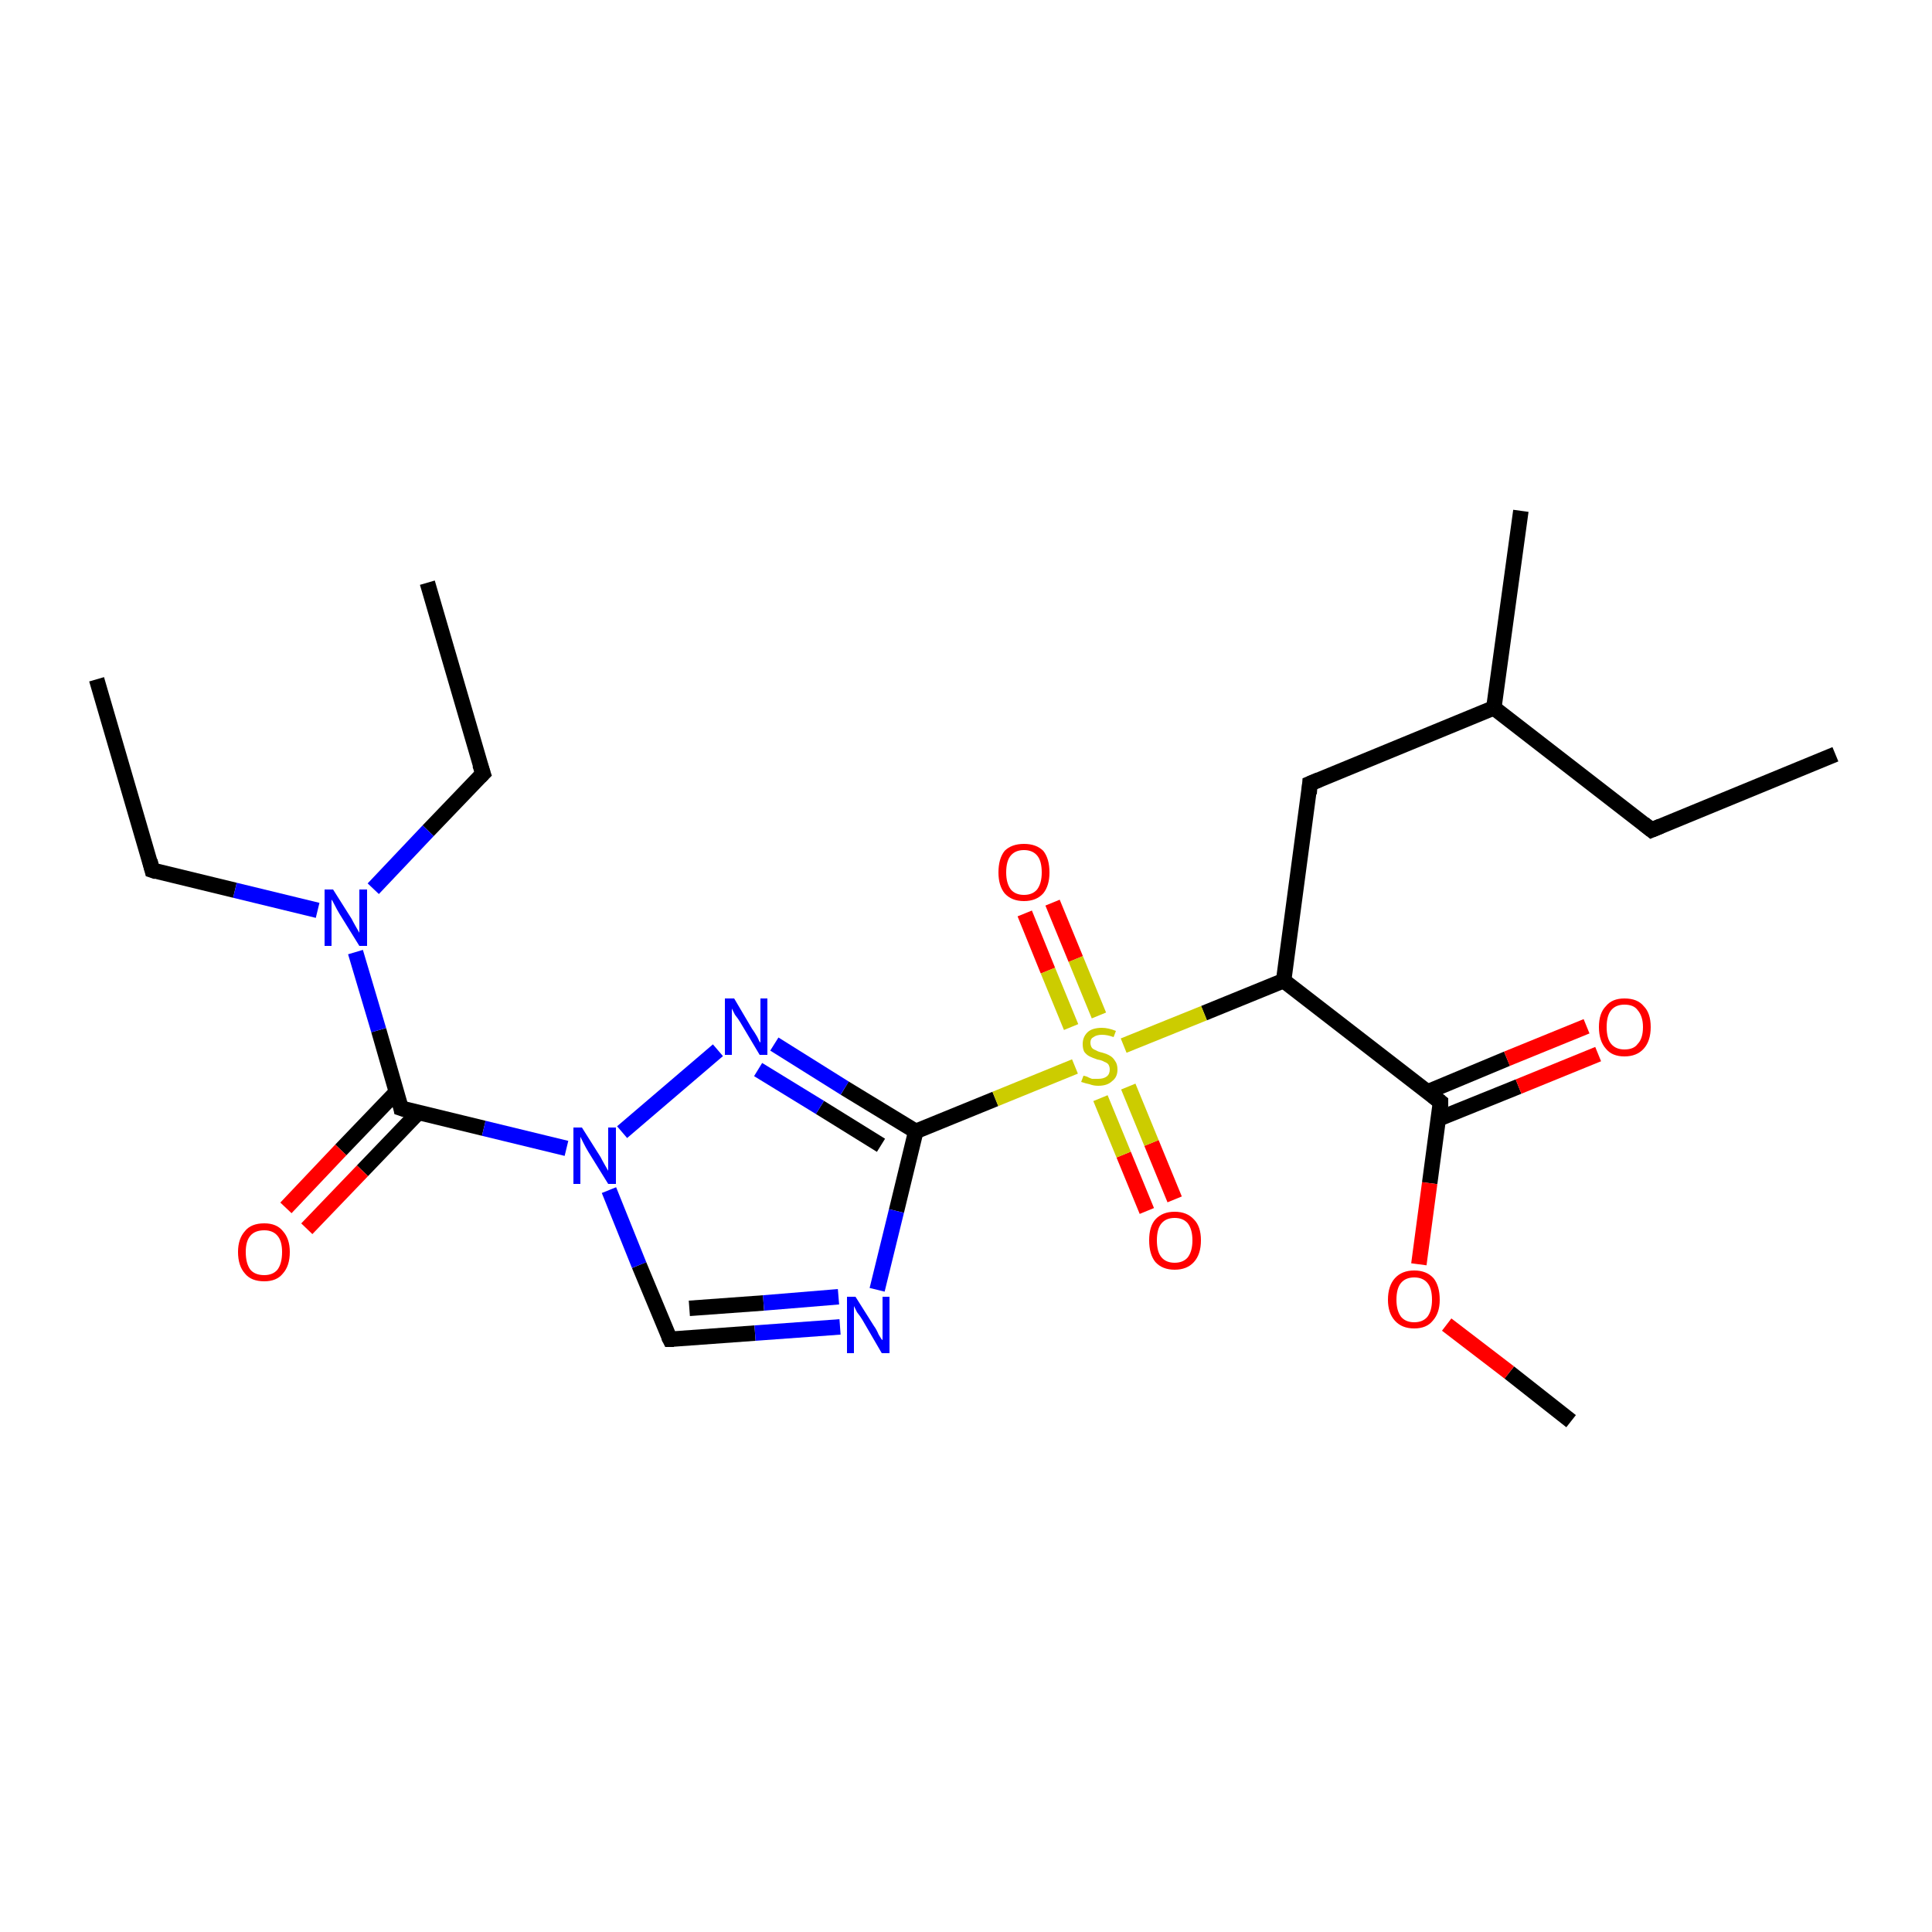 <?xml version='1.0' encoding='iso-8859-1'?>
<svg version='1.1' baseProfile='full'
              xmlns='http://www.w3.org/2000/svg'
                      xmlns:rdkit='http://www.rdkit.org/xml'
                      xmlns:xlink='http://www.w3.org/1999/xlink'
                  xml:space='preserve'
width='250px' height='250px' viewBox='0 0 250 250'>
<!-- END OF HEADER -->
<rect style='opacity:1.0;fill:#FFFFFF;stroke:none' width='250.0' height='250.0' x='0.0' y='0.0'> </rect>
<path class='bond-0 atom-0 atom-5' d='M 237.5,97.6 L 213.7,107.4' style='fill:none;fill-rule:evenodd;stroke:#000000;stroke-width:2.0px;stroke-linecap:butt;stroke-linejoin:miter;stroke-opacity:1' />
<path class='bond-1 atom-1 atom-6' d='M 12.5,87.9 L 19.7,112.6' style='fill:none;fill-rule:evenodd;stroke:#000000;stroke-width:2.0px;stroke-linecap:butt;stroke-linejoin:miter;stroke-opacity:1' />
<path class='bond-2 atom-2 atom-7' d='M 55.3,75.4 L 62.5,100.1' style='fill:none;fill-rule:evenodd;stroke:#000000;stroke-width:2.0px;stroke-linecap:butt;stroke-linejoin:miter;stroke-opacity:1' />
<path class='bond-3 atom-3 atom-10' d='M 196.8,66.1 L 193.3,91.6' style='fill:none;fill-rule:evenodd;stroke:#000000;stroke-width:2.0px;stroke-linecap:butt;stroke-linejoin:miter;stroke-opacity:1' />
<path class='bond-4 atom-4 atom-23' d='M 203.3,183.9 L 195.3,177.6' style='fill:none;fill-rule:evenodd;stroke:#000000;stroke-width:2.0px;stroke-linecap:butt;stroke-linejoin:miter;stroke-opacity:1' />
<path class='bond-4 atom-4 atom-23' d='M 195.3,177.6 L 187.2,171.4' style='fill:none;fill-rule:evenodd;stroke:#FF0000;stroke-width:2.0px;stroke-linecap:butt;stroke-linejoin:miter;stroke-opacity:1' />
<path class='bond-5 atom-5 atom-10' d='M 213.7,107.4 L 193.3,91.6' style='fill:none;fill-rule:evenodd;stroke:#000000;stroke-width:2.0px;stroke-linecap:butt;stroke-linejoin:miter;stroke-opacity:1' />
<path class='bond-6 atom-6 atom-17' d='M 19.7,112.6 L 30.4,115.2' style='fill:none;fill-rule:evenodd;stroke:#000000;stroke-width:2.0px;stroke-linecap:butt;stroke-linejoin:miter;stroke-opacity:1' />
<path class='bond-6 atom-6 atom-17' d='M 30.4,115.2 L 41.1,117.8' style='fill:none;fill-rule:evenodd;stroke:#0000FF;stroke-width:2.0px;stroke-linecap:butt;stroke-linejoin:miter;stroke-opacity:1' />
<path class='bond-7 atom-7 atom-17' d='M 62.5,100.1 L 55.4,107.5' style='fill:none;fill-rule:evenodd;stroke:#000000;stroke-width:2.0px;stroke-linecap:butt;stroke-linejoin:miter;stroke-opacity:1' />
<path class='bond-7 atom-7 atom-17' d='M 55.4,107.5 L 48.3,115.0' style='fill:none;fill-rule:evenodd;stroke:#0000FF;stroke-width:2.0px;stroke-linecap:butt;stroke-linejoin:miter;stroke-opacity:1' />
<path class='bond-8 atom-8 atom-10' d='M 169.5,101.4 L 193.3,91.6' style='fill:none;fill-rule:evenodd;stroke:#000000;stroke-width:2.0px;stroke-linecap:butt;stroke-linejoin:miter;stroke-opacity:1' />
<path class='bond-9 atom-8 atom-11' d='M 169.5,101.4 L 166.1,126.9' style='fill:none;fill-rule:evenodd;stroke:#000000;stroke-width:2.0px;stroke-linecap:butt;stroke-linejoin:miter;stroke-opacity:1' />
<path class='bond-10 atom-9 atom-15' d='M 86.7,173.3 L 97.7,172.5' style='fill:none;fill-rule:evenodd;stroke:#000000;stroke-width:2.0px;stroke-linecap:butt;stroke-linejoin:miter;stroke-opacity:1' />
<path class='bond-10 atom-9 atom-15' d='M 97.7,172.5 L 108.7,171.7' style='fill:none;fill-rule:evenodd;stroke:#0000FF;stroke-width:2.0px;stroke-linecap:butt;stroke-linejoin:miter;stroke-opacity:1' />
<path class='bond-10 atom-9 atom-15' d='M 89.2,169.3 L 98.8,168.6' style='fill:none;fill-rule:evenodd;stroke:#000000;stroke-width:2.0px;stroke-linecap:butt;stroke-linejoin:miter;stroke-opacity:1' />
<path class='bond-10 atom-9 atom-15' d='M 98.8,168.6 L 108.5,167.8' style='fill:none;fill-rule:evenodd;stroke:#0000FF;stroke-width:2.0px;stroke-linecap:butt;stroke-linejoin:miter;stroke-opacity:1' />
<path class='bond-11 atom-9 atom-18' d='M 86.7,173.3 L 82.7,163.7' style='fill:none;fill-rule:evenodd;stroke:#000000;stroke-width:2.0px;stroke-linecap:butt;stroke-linejoin:miter;stroke-opacity:1' />
<path class='bond-11 atom-9 atom-18' d='M 82.7,163.7 L 78.8,154.0' style='fill:none;fill-rule:evenodd;stroke:#0000FF;stroke-width:2.0px;stroke-linecap:butt;stroke-linejoin:miter;stroke-opacity:1' />
<path class='bond-12 atom-11 atom-12' d='M 166.1,126.9 L 186.4,142.6' style='fill:none;fill-rule:evenodd;stroke:#000000;stroke-width:2.0px;stroke-linecap:butt;stroke-linejoin:miter;stroke-opacity:1' />
<path class='bond-13 atom-11 atom-24' d='M 166.1,126.9 L 155.8,131.1' style='fill:none;fill-rule:evenodd;stroke:#000000;stroke-width:2.0px;stroke-linecap:butt;stroke-linejoin:miter;stroke-opacity:1' />
<path class='bond-13 atom-11 atom-24' d='M 155.8,131.1 L 145.4,135.3' style='fill:none;fill-rule:evenodd;stroke:#CCCC00;stroke-width:2.0px;stroke-linecap:butt;stroke-linejoin:miter;stroke-opacity:1' />
<path class='bond-14 atom-12 atom-19' d='M 186.1,144.8 L 196.5,140.6' style='fill:none;fill-rule:evenodd;stroke:#000000;stroke-width:2.0px;stroke-linecap:butt;stroke-linejoin:miter;stroke-opacity:1' />
<path class='bond-14 atom-12 atom-19' d='M 196.5,140.6 L 206.8,136.4' style='fill:none;fill-rule:evenodd;stroke:#FF0000;stroke-width:2.0px;stroke-linecap:butt;stroke-linejoin:miter;stroke-opacity:1' />
<path class='bond-14 atom-12 atom-19' d='M 184.7,141.3 L 195.0,137.0' style='fill:none;fill-rule:evenodd;stroke:#000000;stroke-width:2.0px;stroke-linecap:butt;stroke-linejoin:miter;stroke-opacity:1' />
<path class='bond-14 atom-12 atom-19' d='M 195.0,137.0 L 205.3,132.8' style='fill:none;fill-rule:evenodd;stroke:#FF0000;stroke-width:2.0px;stroke-linecap:butt;stroke-linejoin:miter;stroke-opacity:1' />
<path class='bond-15 atom-12 atom-23' d='M 186.4,142.6 L 185.0,153.1' style='fill:none;fill-rule:evenodd;stroke:#000000;stroke-width:2.0px;stroke-linecap:butt;stroke-linejoin:miter;stroke-opacity:1' />
<path class='bond-15 atom-12 atom-23' d='M 185.0,153.1 L 183.6,163.6' style='fill:none;fill-rule:evenodd;stroke:#FF0000;stroke-width:2.0px;stroke-linecap:butt;stroke-linejoin:miter;stroke-opacity:1' />
<path class='bond-16 atom-13 atom-15' d='M 118.5,146.4 L 116.0,156.7' style='fill:none;fill-rule:evenodd;stroke:#000000;stroke-width:2.0px;stroke-linecap:butt;stroke-linejoin:miter;stroke-opacity:1' />
<path class='bond-16 atom-13 atom-15' d='M 116.0,156.7 L 113.5,166.9' style='fill:none;fill-rule:evenodd;stroke:#0000FF;stroke-width:2.0px;stroke-linecap:butt;stroke-linejoin:miter;stroke-opacity:1' />
<path class='bond-17 atom-13 atom-16' d='M 118.5,146.4 L 109.3,140.8' style='fill:none;fill-rule:evenodd;stroke:#000000;stroke-width:2.0px;stroke-linecap:butt;stroke-linejoin:miter;stroke-opacity:1' />
<path class='bond-17 atom-13 atom-16' d='M 109.3,140.8 L 100.2,135.1' style='fill:none;fill-rule:evenodd;stroke:#0000FF;stroke-width:2.0px;stroke-linecap:butt;stroke-linejoin:miter;stroke-opacity:1' />
<path class='bond-17 atom-13 atom-16' d='M 114.0,148.2 L 106.1,143.3' style='fill:none;fill-rule:evenodd;stroke:#000000;stroke-width:2.0px;stroke-linecap:butt;stroke-linejoin:miter;stroke-opacity:1' />
<path class='bond-17 atom-13 atom-16' d='M 106.1,143.3 L 98.1,138.4' style='fill:none;fill-rule:evenodd;stroke:#0000FF;stroke-width:2.0px;stroke-linecap:butt;stroke-linejoin:miter;stroke-opacity:1' />
<path class='bond-18 atom-13 atom-24' d='M 118.5,146.4 L 128.8,142.2' style='fill:none;fill-rule:evenodd;stroke:#000000;stroke-width:2.0px;stroke-linecap:butt;stroke-linejoin:miter;stroke-opacity:1' />
<path class='bond-18 atom-13 atom-24' d='M 128.8,142.2 L 139.1,138.0' style='fill:none;fill-rule:evenodd;stroke:#CCCC00;stroke-width:2.0px;stroke-linecap:butt;stroke-linejoin:miter;stroke-opacity:1' />
<path class='bond-19 atom-14 atom-17' d='M 51.9,143.4 L 49.0,133.3' style='fill:none;fill-rule:evenodd;stroke:#000000;stroke-width:2.0px;stroke-linecap:butt;stroke-linejoin:miter;stroke-opacity:1' />
<path class='bond-19 atom-14 atom-17' d='M 49.0,133.3 L 46.0,123.2' style='fill:none;fill-rule:evenodd;stroke:#0000FF;stroke-width:2.0px;stroke-linecap:butt;stroke-linejoin:miter;stroke-opacity:1' />
<path class='bond-20 atom-14 atom-18' d='M 51.9,143.4 L 62.6,146.0' style='fill:none;fill-rule:evenodd;stroke:#000000;stroke-width:2.0px;stroke-linecap:butt;stroke-linejoin:miter;stroke-opacity:1' />
<path class='bond-20 atom-14 atom-18' d='M 62.6,146.0 L 73.3,148.6' style='fill:none;fill-rule:evenodd;stroke:#0000FF;stroke-width:2.0px;stroke-linecap:butt;stroke-linejoin:miter;stroke-opacity:1' />
<path class='bond-21 atom-14 atom-20' d='M 51.3,141.3 L 44.1,148.8' style='fill:none;fill-rule:evenodd;stroke:#000000;stroke-width:2.0px;stroke-linecap:butt;stroke-linejoin:miter;stroke-opacity:1' />
<path class='bond-21 atom-14 atom-20' d='M 44.1,148.8 L 37.0,156.3' style='fill:none;fill-rule:evenodd;stroke:#FF0000;stroke-width:2.0px;stroke-linecap:butt;stroke-linejoin:miter;stroke-opacity:1' />
<path class='bond-21 atom-14 atom-20' d='M 54.1,144.0 L 46.9,151.5' style='fill:none;fill-rule:evenodd;stroke:#000000;stroke-width:2.0px;stroke-linecap:butt;stroke-linejoin:miter;stroke-opacity:1' />
<path class='bond-21 atom-14 atom-20' d='M 46.9,151.5 L 39.7,159.0' style='fill:none;fill-rule:evenodd;stroke:#FF0000;stroke-width:2.0px;stroke-linecap:butt;stroke-linejoin:miter;stroke-opacity:1' />
<path class='bond-22 atom-16 atom-18' d='M 92.9,135.9 L 80.5,146.5' style='fill:none;fill-rule:evenodd;stroke:#0000FF;stroke-width:2.0px;stroke-linecap:butt;stroke-linejoin:miter;stroke-opacity:1' />
<path class='bond-23 atom-21 atom-24' d='M 136.2,116.8 L 139.2,124.1' style='fill:none;fill-rule:evenodd;stroke:#FF0000;stroke-width:2.0px;stroke-linecap:butt;stroke-linejoin:miter;stroke-opacity:1' />
<path class='bond-23 atom-21 atom-24' d='M 139.2,124.1 L 142.2,131.4' style='fill:none;fill-rule:evenodd;stroke:#CCCC00;stroke-width:2.0px;stroke-linecap:butt;stroke-linejoin:miter;stroke-opacity:1' />
<path class='bond-23 atom-21 atom-24' d='M 132.6,118.2 L 135.6,125.6' style='fill:none;fill-rule:evenodd;stroke:#FF0000;stroke-width:2.0px;stroke-linecap:butt;stroke-linejoin:miter;stroke-opacity:1' />
<path class='bond-23 atom-21 atom-24' d='M 135.6,125.6 L 138.6,132.9' style='fill:none;fill-rule:evenodd;stroke:#CCCC00;stroke-width:2.0px;stroke-linecap:butt;stroke-linejoin:miter;stroke-opacity:1' />
<path class='bond-24 atom-22 atom-24' d='M 148.4,156.7 L 145.4,149.4' style='fill:none;fill-rule:evenodd;stroke:#FF0000;stroke-width:2.0px;stroke-linecap:butt;stroke-linejoin:miter;stroke-opacity:1' />
<path class='bond-24 atom-22 atom-24' d='M 145.4,149.4 L 142.4,142.1' style='fill:none;fill-rule:evenodd;stroke:#CCCC00;stroke-width:2.0px;stroke-linecap:butt;stroke-linejoin:miter;stroke-opacity:1' />
<path class='bond-24 atom-22 atom-24' d='M 152.0,155.2 L 149.0,147.9' style='fill:none;fill-rule:evenodd;stroke:#FF0000;stroke-width:2.0px;stroke-linecap:butt;stroke-linejoin:miter;stroke-opacity:1' />
<path class='bond-24 atom-22 atom-24' d='M 149.0,147.9 L 146.0,140.6' style='fill:none;fill-rule:evenodd;stroke:#CCCC00;stroke-width:2.0px;stroke-linecap:butt;stroke-linejoin:miter;stroke-opacity:1' />
<path d='M 214.9,106.9 L 213.7,107.4 L 212.7,106.6' style='fill:none;stroke:#000000;stroke-width:2.0px;stroke-linecap:butt;stroke-linejoin:miter;stroke-opacity:1;' />
<path d='M 19.4,111.4 L 19.7,112.6 L 20.3,112.8' style='fill:none;stroke:#000000;stroke-width:2.0px;stroke-linecap:butt;stroke-linejoin:miter;stroke-opacity:1;' />
<path d='M 62.1,98.9 L 62.5,100.1 L 62.1,100.5' style='fill:none;stroke:#000000;stroke-width:2.0px;stroke-linecap:butt;stroke-linejoin:miter;stroke-opacity:1;' />
<path d='M 170.7,100.9 L 169.5,101.4 L 169.4,102.7' style='fill:none;stroke:#000000;stroke-width:2.0px;stroke-linecap:butt;stroke-linejoin:miter;stroke-opacity:1;' />
<path d='M 87.2,173.3 L 86.7,173.3 L 86.5,172.9' style='fill:none;stroke:#000000;stroke-width:2.0px;stroke-linecap:butt;stroke-linejoin:miter;stroke-opacity:1;' />
<path d='M 185.4,141.8 L 186.4,142.6 L 186.4,143.2' style='fill:none;stroke:#000000;stroke-width:2.0px;stroke-linecap:butt;stroke-linejoin:miter;stroke-opacity:1;' />
<path d='M 51.8,142.9 L 51.9,143.4 L 52.5,143.6' style='fill:none;stroke:#000000;stroke-width:2.0px;stroke-linecap:butt;stroke-linejoin:miter;stroke-opacity:1;' />
<path class='atom-15' d='M 110.7 167.8
L 113.1 171.6
Q 113.4 172.0, 113.7 172.7
Q 114.1 173.4, 114.2 173.4
L 114.2 167.8
L 115.1 167.8
L 115.1 175.1
L 114.1 175.1
L 111.6 170.8
Q 111.3 170.3, 110.9 169.8
Q 110.6 169.2, 110.5 169.0
L 110.5 175.1
L 109.6 175.1
L 109.6 167.8
L 110.7 167.8
' fill='#0000FF'/>
<path class='atom-16' d='M 95.0 129.2
L 97.3 133.1
Q 97.6 133.5, 98.0 134.2
Q 98.3 134.9, 98.4 134.9
L 98.4 129.2
L 99.3 129.2
L 99.3 136.5
L 98.3 136.5
L 95.8 132.3
Q 95.5 131.8, 95.1 131.3
Q 94.8 130.7, 94.7 130.5
L 94.7 136.5
L 93.8 136.5
L 93.8 129.2
L 95.0 129.2
' fill='#0000FF'/>
<path class='atom-17' d='M 43.1 115.1
L 45.5 118.9
Q 45.7 119.3, 46.1 120.0
Q 46.5 120.7, 46.5 120.7
L 46.5 115.1
L 47.5 115.1
L 47.5 122.4
L 46.5 122.4
L 43.9 118.2
Q 43.6 117.7, 43.3 117.1
Q 43.0 116.5, 42.9 116.4
L 42.9 122.4
L 42.0 122.4
L 42.0 115.1
L 43.1 115.1
' fill='#0000FF'/>
<path class='atom-18' d='M 75.3 145.9
L 77.7 149.7
Q 77.9 150.1, 78.3 150.8
Q 78.7 151.5, 78.7 151.5
L 78.7 145.9
L 79.7 145.9
L 79.7 153.2
L 78.7 153.2
L 76.1 149.0
Q 75.8 148.5, 75.5 147.9
Q 75.2 147.3, 75.1 147.1
L 75.1 153.2
L 74.2 153.2
L 74.2 145.9
L 75.3 145.9
' fill='#0000FF'/>
<path class='atom-19' d='M 206.9 132.9
Q 206.9 131.1, 207.8 130.2
Q 208.6 129.2, 210.2 129.2
Q 211.9 129.2, 212.7 130.2
Q 213.6 131.1, 213.6 132.9
Q 213.6 134.7, 212.7 135.7
Q 211.8 136.7, 210.2 136.7
Q 208.6 136.7, 207.8 135.7
Q 206.9 134.7, 206.9 132.9
M 210.2 135.8
Q 211.4 135.8, 211.9 135.1
Q 212.6 134.4, 212.6 132.9
Q 212.6 131.5, 211.9 130.7
Q 211.4 130.0, 210.2 130.0
Q 209.1 130.0, 208.5 130.7
Q 207.9 131.4, 207.9 132.9
Q 207.9 134.4, 208.5 135.1
Q 209.1 135.8, 210.2 135.8
' fill='#FF0000'/>
<path class='atom-20' d='M 30.8 162.0
Q 30.8 160.3, 31.7 159.3
Q 32.5 158.3, 34.2 158.3
Q 35.8 158.3, 36.6 159.3
Q 37.5 160.3, 37.5 162.0
Q 37.5 163.8, 36.6 164.8
Q 35.8 165.8, 34.2 165.8
Q 32.5 165.8, 31.7 164.8
Q 30.8 163.8, 30.8 162.0
M 34.2 165.0
Q 35.3 165.0, 35.9 164.3
Q 36.5 163.5, 36.5 162.0
Q 36.5 160.6, 35.9 159.9
Q 35.3 159.2, 34.2 159.2
Q 33.0 159.2, 32.4 159.9
Q 31.8 160.6, 31.8 162.0
Q 31.8 163.5, 32.4 164.3
Q 33.0 165.0, 34.2 165.0
' fill='#FF0000'/>
<path class='atom-21' d='M 129.2 112.9
Q 129.2 111.1, 130.0 110.1
Q 130.9 109.2, 132.5 109.2
Q 134.1 109.2, 135.0 110.1
Q 135.8 111.1, 135.8 112.9
Q 135.8 114.6, 135.0 115.6
Q 134.1 116.6, 132.5 116.6
Q 130.9 116.6, 130.0 115.6
Q 129.2 114.6, 129.2 112.9
M 132.5 115.8
Q 133.6 115.8, 134.2 115.1
Q 134.8 114.3, 134.8 112.9
Q 134.8 111.4, 134.2 110.7
Q 133.6 110.0, 132.5 110.0
Q 131.4 110.0, 130.8 110.7
Q 130.2 111.4, 130.2 112.9
Q 130.2 114.3, 130.8 115.1
Q 131.4 115.8, 132.5 115.8
' fill='#FF0000'/>
<path class='atom-22' d='M 148.7 160.5
Q 148.7 158.7, 149.5 157.8
Q 150.4 156.8, 152.0 156.8
Q 153.6 156.8, 154.5 157.8
Q 155.4 158.7, 155.4 160.5
Q 155.4 162.3, 154.5 163.3
Q 153.6 164.3, 152.0 164.3
Q 150.4 164.3, 149.5 163.3
Q 148.7 162.3, 148.7 160.5
M 152.0 163.4
Q 153.1 163.4, 153.7 162.7
Q 154.3 161.9, 154.3 160.5
Q 154.3 159.1, 153.7 158.3
Q 153.1 157.6, 152.0 157.6
Q 150.9 157.6, 150.3 158.3
Q 149.7 159.0, 149.7 160.5
Q 149.7 162.0, 150.3 162.7
Q 150.9 163.4, 152.0 163.4
' fill='#FF0000'/>
<path class='atom-23' d='M 179.6 168.2
Q 179.6 166.4, 180.5 165.4
Q 181.4 164.4, 183.0 164.4
Q 184.6 164.4, 185.5 165.4
Q 186.3 166.4, 186.3 168.2
Q 186.3 169.9, 185.4 170.9
Q 184.6 171.9, 183.0 171.9
Q 181.4 171.9, 180.5 170.9
Q 179.6 169.9, 179.6 168.2
M 183.0 171.1
Q 184.1 171.1, 184.7 170.4
Q 185.3 169.6, 185.3 168.2
Q 185.3 166.7, 184.7 166.0
Q 184.1 165.3, 183.0 165.3
Q 181.9 165.3, 181.3 166.0
Q 180.7 166.7, 180.7 168.2
Q 180.7 169.6, 181.3 170.4
Q 181.9 171.1, 183.0 171.1
' fill='#FF0000'/>
<path class='atom-24' d='M 140.2 139.2
Q 140.3 139.2, 140.6 139.3
Q 141.0 139.5, 141.3 139.6
Q 141.7 139.6, 142.1 139.6
Q 142.8 139.6, 143.2 139.3
Q 143.6 139.0, 143.6 138.4
Q 143.6 138.0, 143.4 137.7
Q 143.2 137.5, 142.9 137.4
Q 142.6 137.2, 142.0 137.1
Q 141.4 136.9, 141.0 136.7
Q 140.6 136.5, 140.3 136.1
Q 140.1 135.7, 140.1 135.1
Q 140.1 134.2, 140.7 133.6
Q 141.3 133.0, 142.6 133.0
Q 143.4 133.0, 144.4 133.4
L 144.1 134.2
Q 143.3 133.9, 142.6 133.9
Q 141.9 133.9, 141.5 134.2
Q 141.1 134.4, 141.1 134.9
Q 141.1 135.3, 141.3 135.6
Q 141.5 135.8, 141.8 135.9
Q 142.1 136.1, 142.6 136.2
Q 143.3 136.4, 143.6 136.6
Q 144.0 136.8, 144.3 137.3
Q 144.6 137.7, 144.6 138.4
Q 144.6 139.4, 143.9 139.9
Q 143.3 140.5, 142.1 140.5
Q 141.5 140.5, 141.0 140.3
Q 140.5 140.2, 139.9 140.0
L 140.2 139.2
' fill='#CCCC00'/>
</svg>

